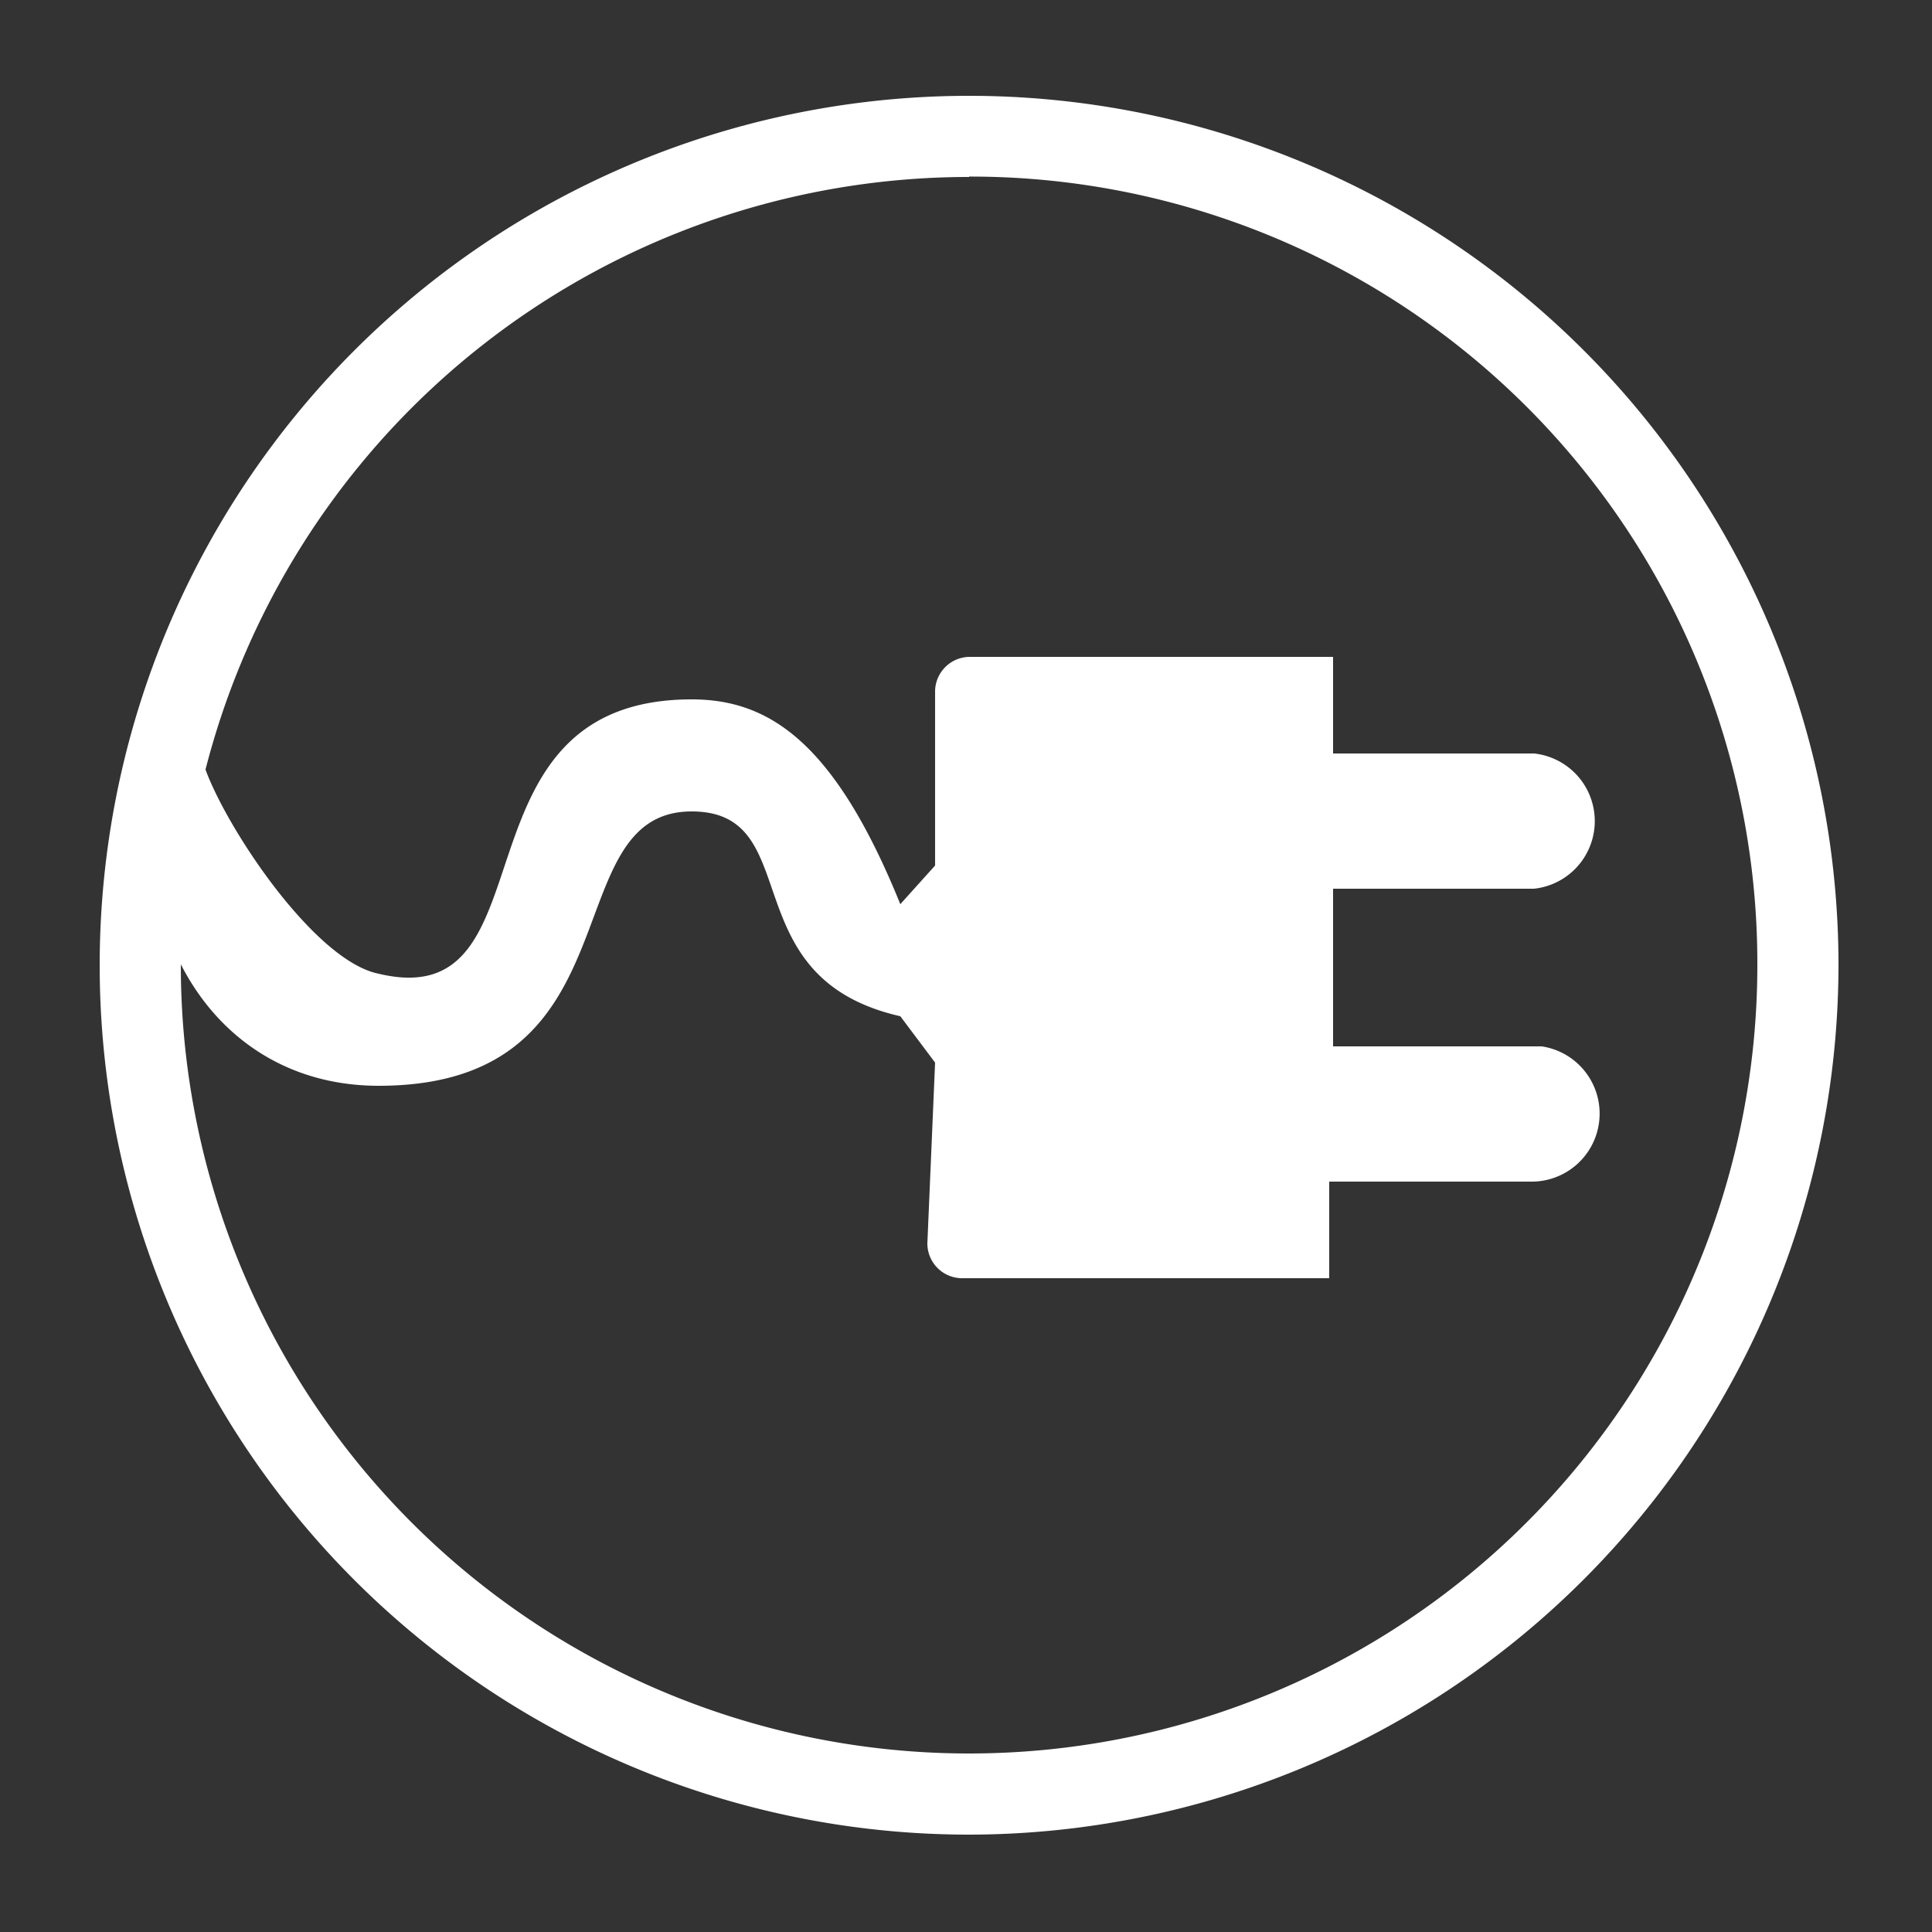 <svg id="Layer_1" data-name="Layer 1" xmlns="http://www.w3.org/2000/svg" viewBox="0 0 50 50"><rect x="0" y="0" width="50" height="50" fill="#333333" stroke="none"/><defs><style>.cls-1{fill:#fff;}</style></defs><title>EEM</title><path class="cls-1" d="M25.08,47.48A22.5,22.5,0,1,1,47.58,25,22.53,22.53,0,0,1,25.08,47.48Zm0-42.9A20.4,20.4,0,1,0,45.48,25,20.36,20.36,0,0,0,25.08,4.57Z"/><path class="cls-1" d="M24,32.18a.9.9,0,0,0,.9.9h9.5v-2.5h5.2a1.76,1.76,0,0,0,.3-3.5h-5.4V23h5.2a1.76,1.76,0,0,0,0-3.5h-5.2V17h-9.4a.9.9,0,0,0-.9.9h0v4.5l-.9,1c-1.7-4.2-3.4-5.3-5.4-5.3-6.4,0-3.5,8.2-8.1,7.1-2-.4-4.9-5.3-4.6-6l-1.3,2.6c.1,3.4,2.3,6.3,5.9,6.3,6.8,0,4.5-7.1,8.1-7.1,3,0,1,4.3,5.4,5.3l.9,1.2Z"/></svg>